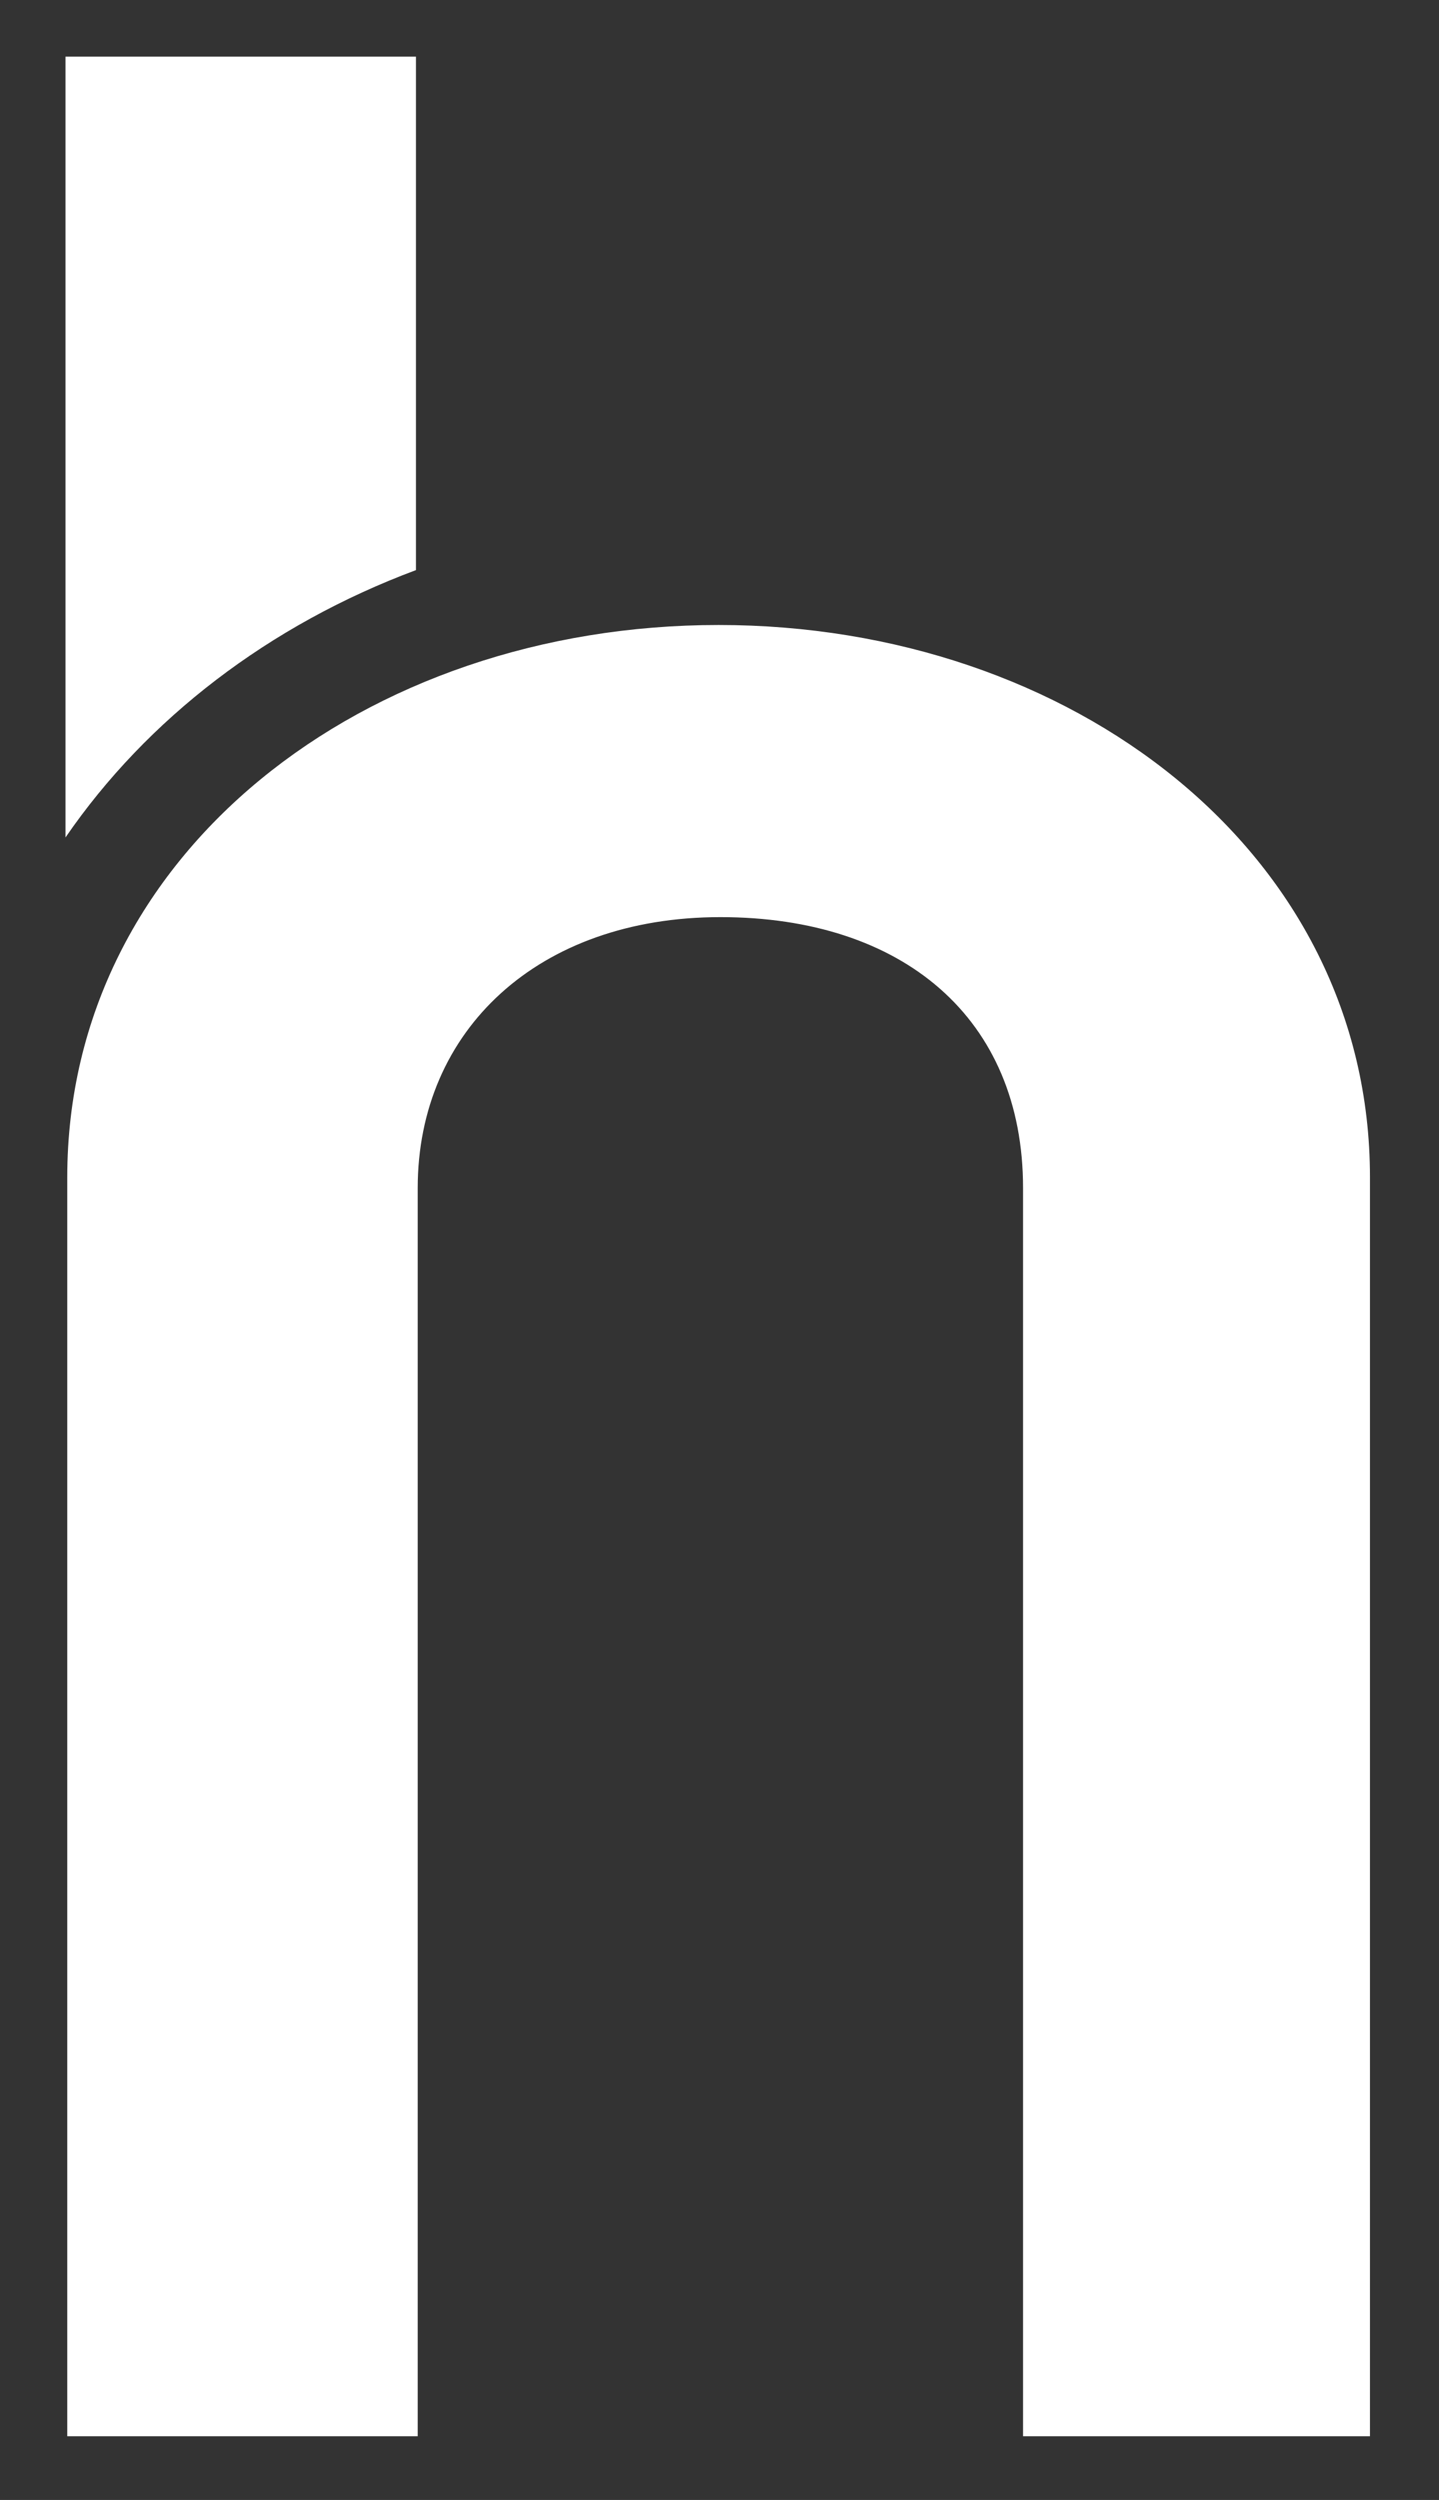 <svg xmlns="http://www.w3.org/2000/svg" xmlns:xlink="http://www.w3.org/1999/xlink" id="Livello_1" x="0px" y="0px" viewBox="0 0 81.3 141.2" style="enable-background:new 0 0 81.3 141.2;" xml:space="preserve"><rect x="0" y="0" width="81.3" height="141.2" fill="#333333" stroke="none"/><style type="text/css">	.st0{fill:#FFFFFF;}</style><path class="st0" d="M23.5,32.2v-29H3.7v44.1C8.3,40.6,15.2,35.3,23.5,32.2 M77.4,137.6V66.5c0-18.4-16.9-31.2-36.8-31.2 c-20,0-36.8,12.9-36.8,31.2v71.1h19.8V67.1c0-8.9,6.8-15.3,17.1-15.3c10.3,0,17.1,5.7,17.1,15.3v70.5H77.4z"></path></svg>